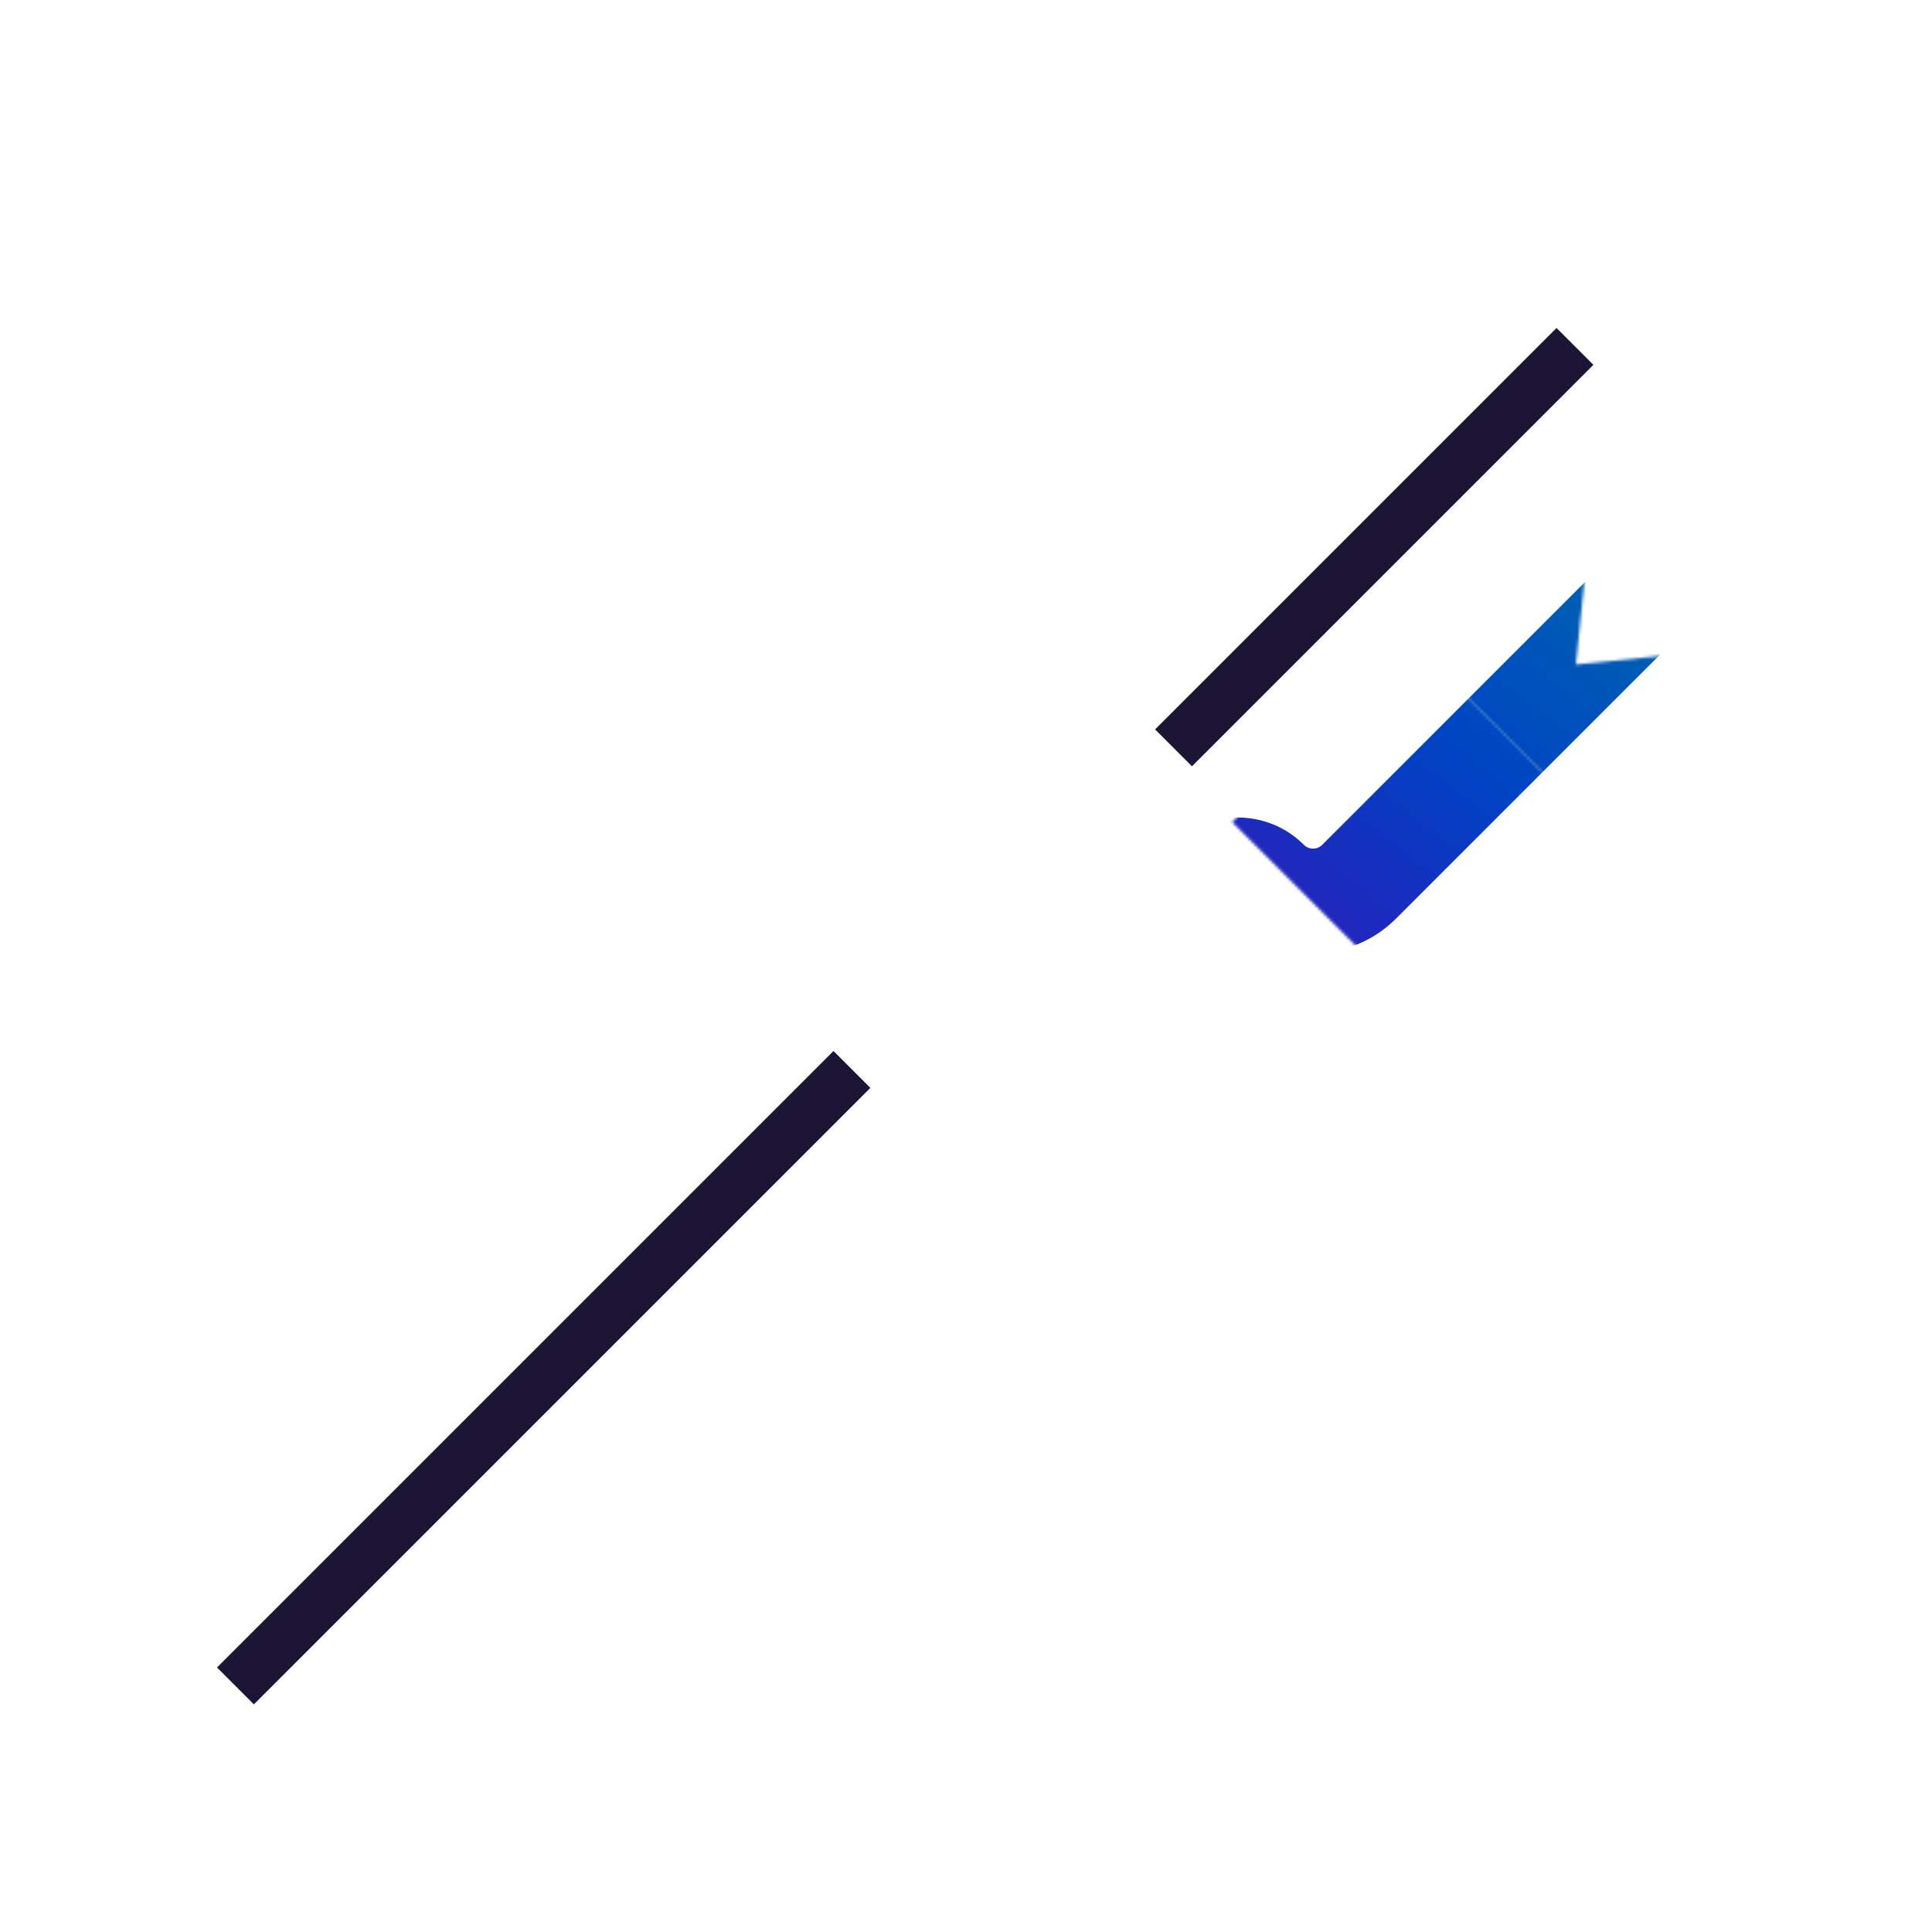 <?xml version="1.0" encoding="UTF-8"?>
<svg id="ICON_OUTLINES" data-name="ICON OUTLINES" xmlns="http://www.w3.org/2000/svg" xmlns:xlink="http://www.w3.org/1999/xlink" viewBox="0 0 667 667">
  <defs>
    <style>
      .cls-1 {
        mask: url(#mask);
      }

      .cls-2 {
        filter: url(#luminosity-noclip);
      }

      .cls-3 {
        fill: url(#White_Black);
      }

      .cls-4 {
        fill: #1c1535;
      }

      .cls-5 {
        fill: url(#S_W_Night_Grad_6);
      }
    </style>
    <filter id="luminosity-noclip" x="240.04" y="44.12" width="379.17" height="379.17" color-interpolation-filters="sRGB" filterUnits="userSpaceOnUse">
      <feFlood flood-color="#fff" result="bg"/>
      <feBlend in="SourceGraphic" in2="bg"/>
    </filter>
    <linearGradient id="White_Black" data-name="White, Black" x1="-2030.93" y1="-477.57" x2="-1943.14" y2="-477.57" gradientTransform="translate(2474.51 761.39)" gradientUnits="userSpaceOnUse">
      <stop offset="0" stop-color="#fff"/>
      <stop offset="1" stop-color="#000"/>
    </linearGradient>
    <mask id="mask" x="240.04" y="44.12" width="379.17" height="379.17" maskUnits="userSpaceOnUse">
      <g class="cls-2">
        <g>
          <rect class="cls-3" x="443.57" y="239.92" width="87.79" height="87.79" transform="translate(-57.91 427.82) rotate(-45)"/>
          <polygon points="575.22 226.25 533.6 267.87 505.62 239.88 547.24 198.26 544.06 229.42 575.22 226.25"/>
        </g>
      </g>
    </mask>
    <linearGradient id="S_W_Night_Grad_6" data-name="S&amp;amp;W Night Grad 6" x1="-2494.49" y1="209.23" x2="-2901.36" y2="259.19" gradientTransform="translate(2183.91 -1858.56) rotate(-45)" gradientUnits="userSpaceOnUse">
      <stop offset=".1" stop-color="#00809c"/>
      <stop offset=".5" stop-color="#0043c4"/>
      <stop offset=".9" stop-color="#4c00b1"/>
    </linearGradient>
  </defs>
  <g class="cls-1">
    <path class="cls-5" d="M375.78,423.29l-135.73-135.73,42.79-42.79c14.88-14.88,38.58-15.72,54.45-2.51l6.4-6.4c-13.21-15.88-12.37-39.57,2.52-54.45l109.17-109.17c18.13-18.13,42.23-28.11,67.87-28.11s49.74,9.98,67.87,28.11,28.11,42.23,28.11,67.87-9.98,49.74-28.11,67.87l-109.17,109.17c-7.64,7.64-17.8,11.85-28.6,11.85-9.55,0-18.6-3.29-25.85-9.33l-6.4,6.4c13.21,15.88,12.37,39.57-2.51,54.45l-42.79,42.79ZM290.95,287.55l84.82,84.82,17.33-17.33c1.08-1.08,1.3-2.31,1.3-3.15s-.23-2.07-1.3-3.15c-6.1-6.1-9.45-14.2-9.45-22.82s3.36-16.73,9.45-22.82l11.43-11.43c12.58-12.58,33.06-12.58,45.64,0,1.08,1.08,2.31,1.3,3.15,1.3s2.07-.23,3.15-1.3l109.17-109.17c23.39-23.39,23.39-61.44,0-84.82-23.39-23.39-61.44-23.39-84.82,0l-109.17,109.17c-1.74,1.74-1.74,4.56,0,6.3,12.58,12.58,12.58,33.06,0,45.64l-11.43,11.43c-6.1,6.1-14.2,9.45-22.82,9.45s-16.73-3.36-22.82-9.45c-1.74-1.74-4.56-1.74-6.3,0l-17.33,17.33Z"/>
  </g>
  <rect class="cls-4" x="376.44" y="179.89" width="196" height="18" transform="translate(5.4 390.81) rotate(-45)"/>
  <rect class="cls-4" x="37.21" y="466.62" width="301" height="18" transform="translate(-281.34 272.04) rotate(-45)"/>
</svg>